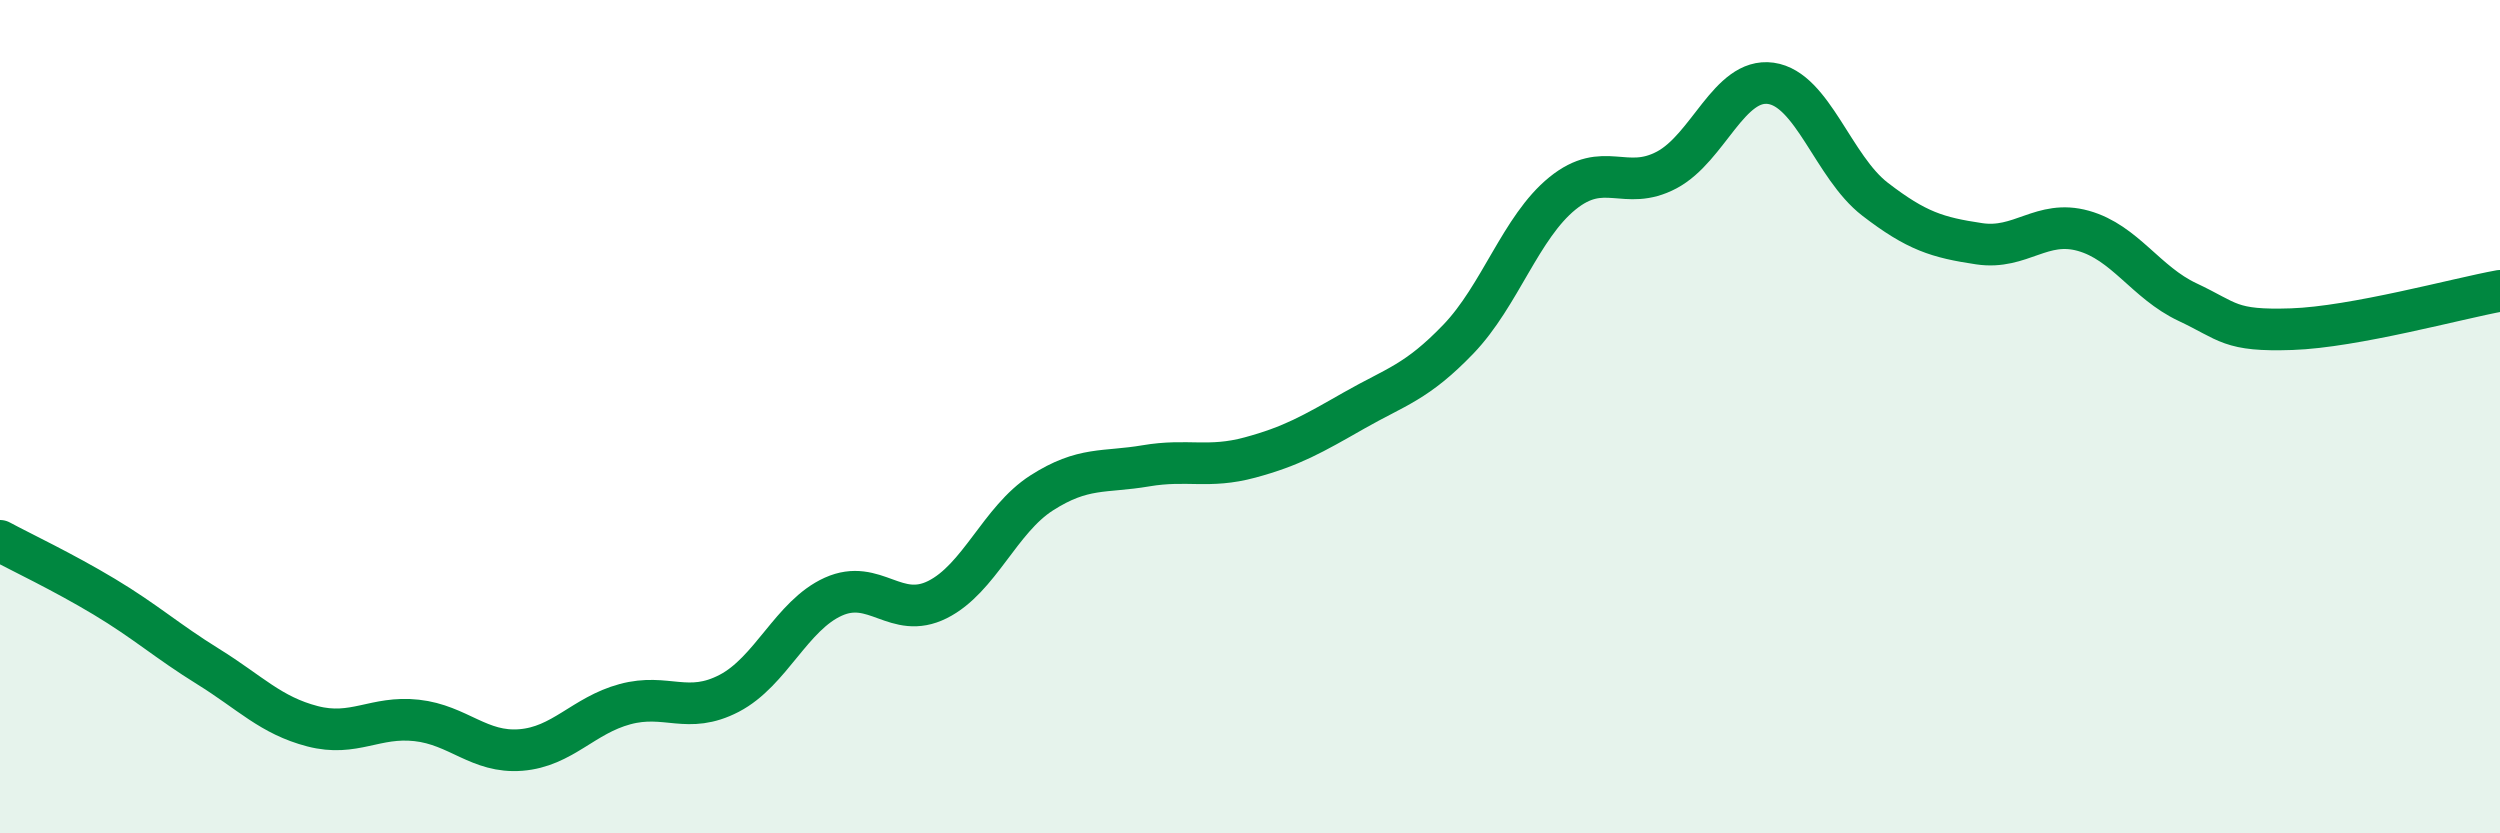 
    <svg width="60" height="20" viewBox="0 0 60 20" xmlns="http://www.w3.org/2000/svg">
      <path
        d="M 0,12.98 C 0.5,13.25 1.5,13.72 2.5,14.32 C 3.5,14.92 4,15.38 5,16 C 6,16.62 6.5,17.17 7.5,17.43 C 8.5,17.69 9,17.18 10,17.29 C 11,17.4 11.5,18.08 12.5,18 C 13.5,17.92 14,17.17 15,16.9 C 16,16.63 16.5,17.16 17.5,16.64 C 18.5,16.12 19,14.77 20,14.32 C 21,13.87 21.5,14.89 22.5,14.39 C 23.5,13.89 24,12.47 25,11.83 C 26,11.19 26.5,11.35 27.5,11.18 C 28.5,11.01 29,11.25 30,10.98 C 31,10.71 31.5,10.42 32.5,9.85 C 33.5,9.28 34,9.18 35,8.14 C 36,7.1 36.5,5.45 37.5,4.64 C 38.5,3.83 39,4.61 40,4.08 C 41,3.55 41.5,1.86 42.5,2 C 43.5,2.14 44,4.01 45,4.78 C 46,5.55 46.5,5.7 47.5,5.85 C 48.5,6 49,5.26 50,5.54 C 51,5.82 51.5,6.78 52.5,7.25 C 53.5,7.72 53.5,7.95 55,7.9 C 56.5,7.85 59,7.16 60,6.98L60 20L0 20Z"
        fill="#008740"
        opacity="0.1"
        stroke-linecap="round"
        stroke-linejoin="round"
      />
      <path
        d="M 0,12.98 C 0.5,13.25 1.5,13.72 2.5,14.32 C 3.5,14.92 4,15.38 5,16 C 6,16.62 6.5,17.17 7.5,17.43 C 8.5,17.69 9,17.18 10,17.29 C 11,17.4 11.5,18.08 12.5,18 C 13.5,17.92 14,17.17 15,16.9 C 16,16.63 16.5,17.16 17.5,16.64 C 18.5,16.12 19,14.77 20,14.32 C 21,13.87 21.5,14.89 22.5,14.39 C 23.5,13.89 24,12.47 25,11.83 C 26,11.19 26.5,11.35 27.5,11.18 C 28.5,11.01 29,11.25 30,10.98 C 31,10.71 31.5,10.42 32.5,9.85 C 33.5,9.28 34,9.18 35,8.14 C 36,7.1 36.5,5.45 37.5,4.64 C 38.5,3.83 39,4.61 40,4.08 C 41,3.55 41.5,1.86 42.5,2 C 43.5,2.14 44,4.01 45,4.78 C 46,5.55 46.5,5.7 47.5,5.85 C 48.5,6 49,5.26 50,5.54 C 51,5.82 51.5,6.78 52.5,7.25 C 53.5,7.72 53.5,7.95 55,7.9 C 56.5,7.85 59,7.16 60,6.98"
        stroke="#008740"
        stroke-width="1"
        fill="none"
        stroke-linecap="round"
        stroke-linejoin="round"
      />
    </svg>
  